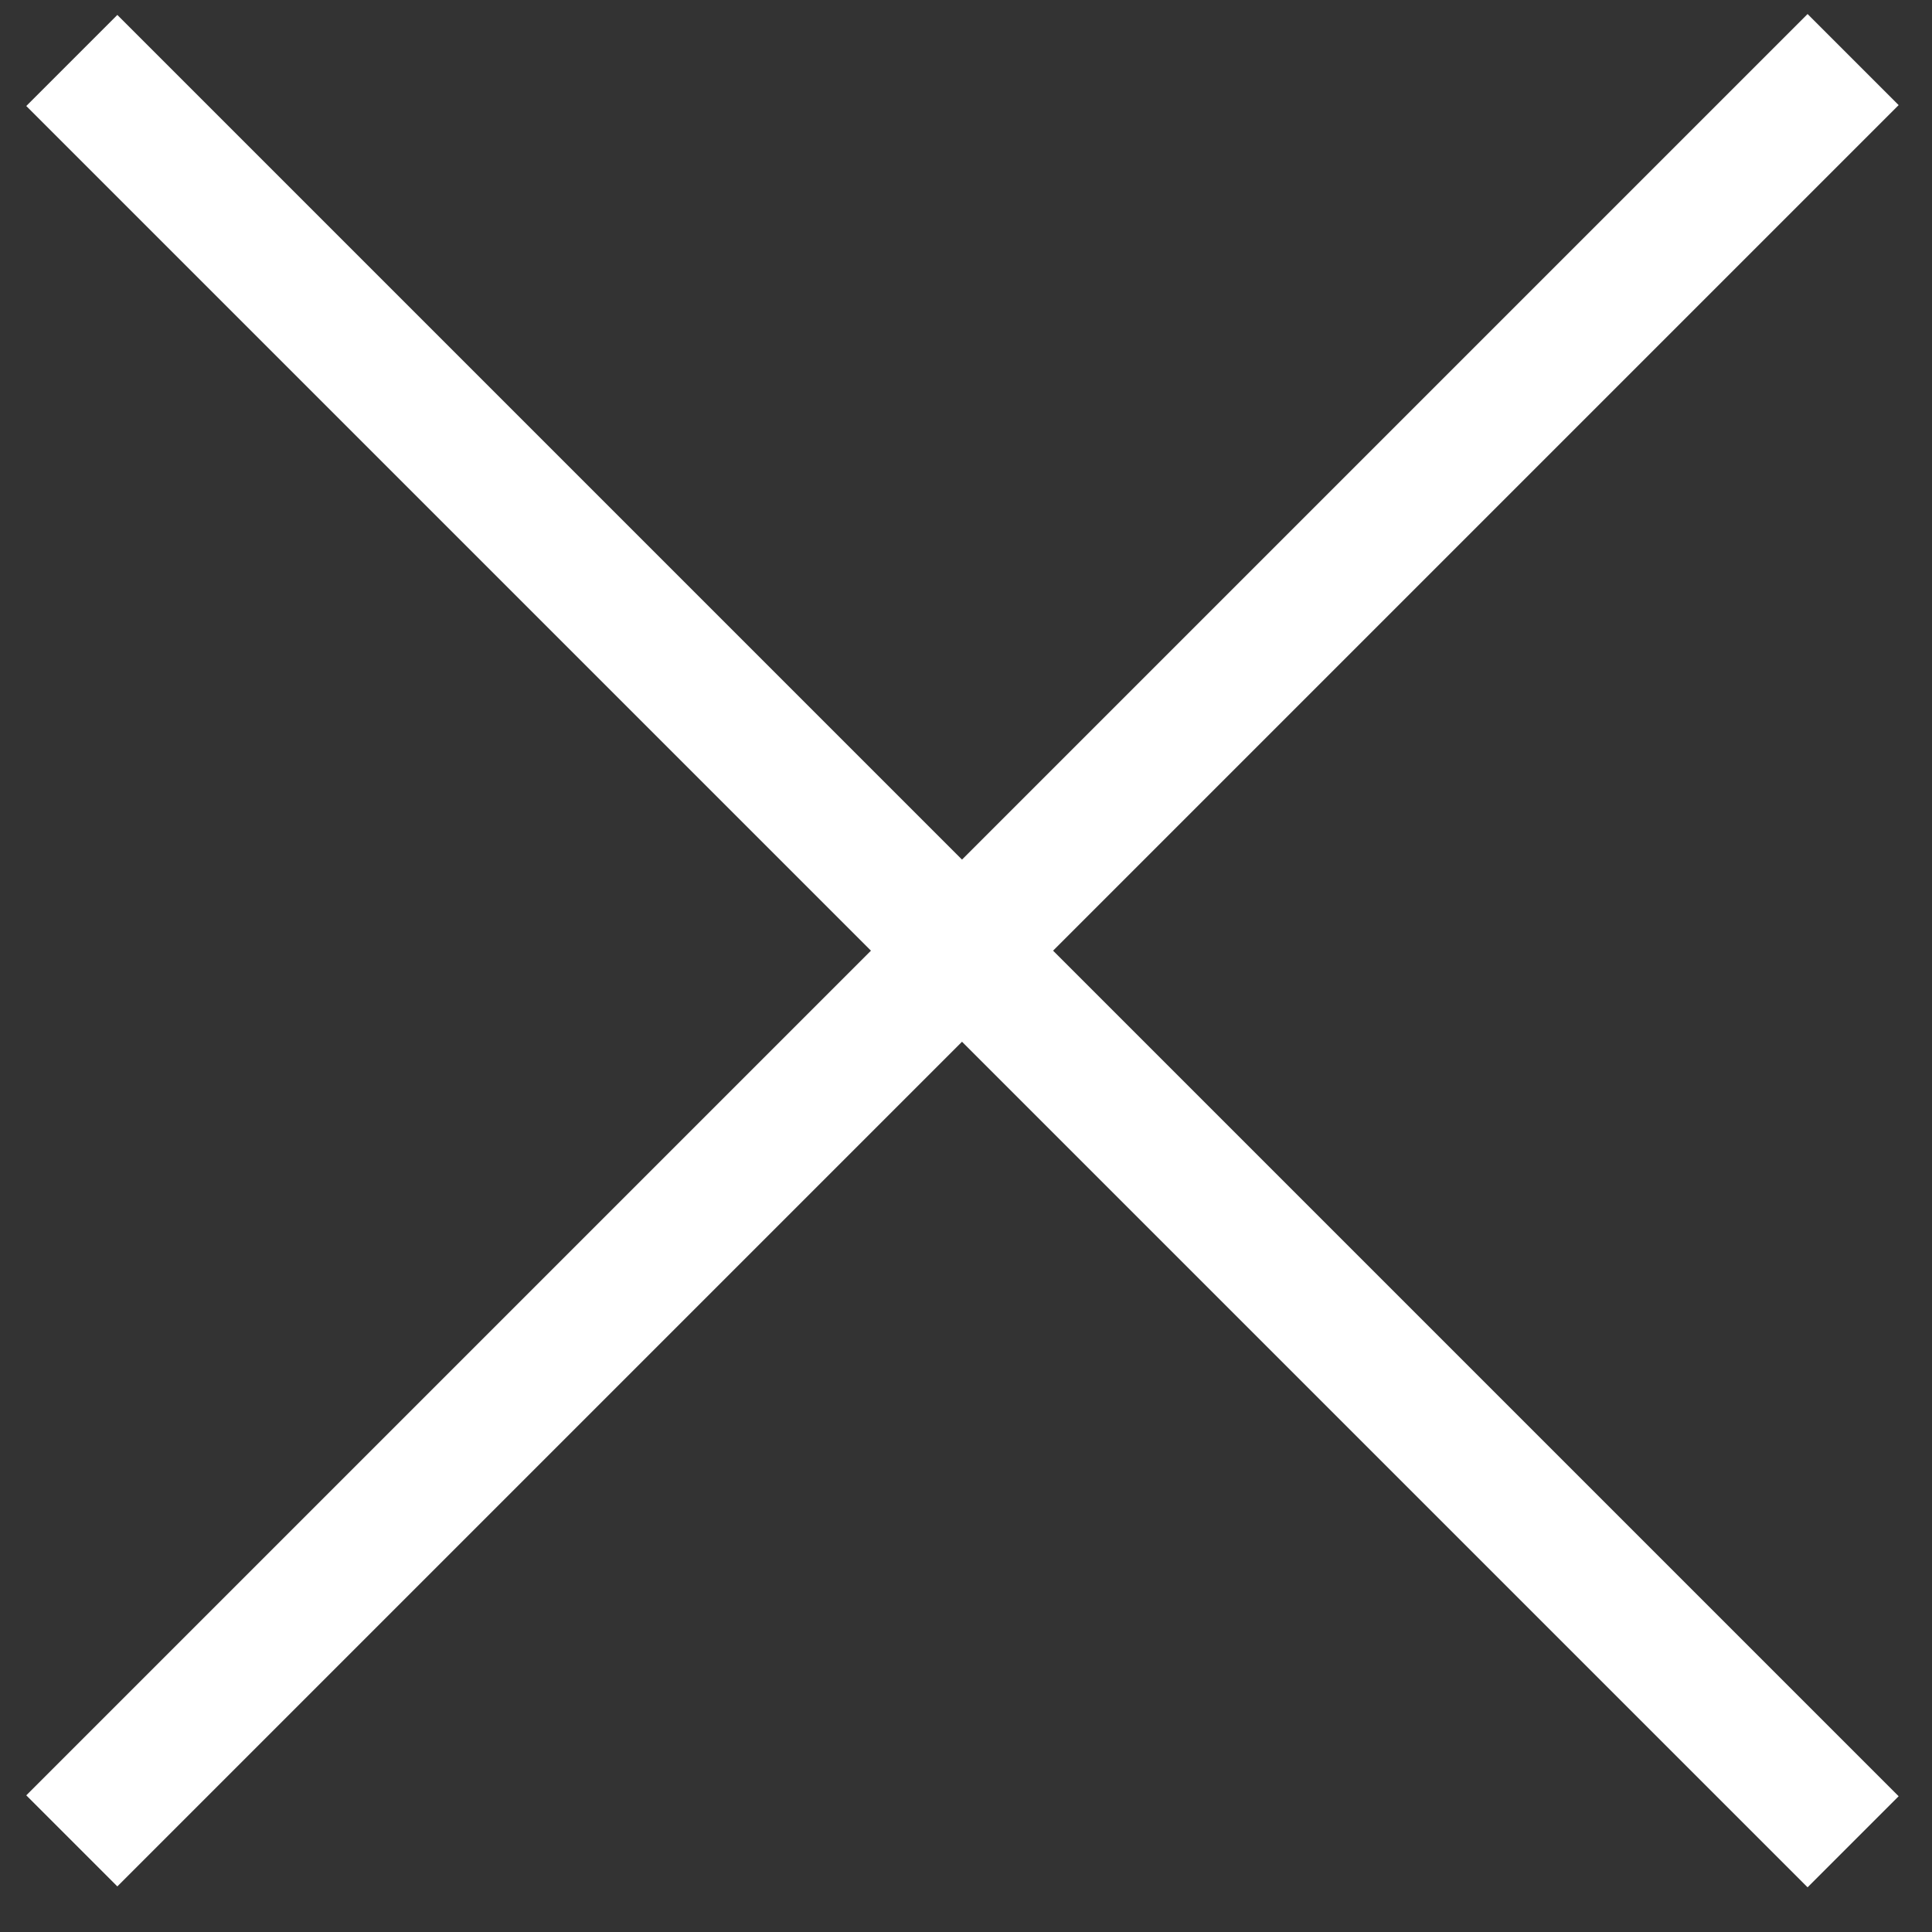 <svg width="30" height="30" viewBox="0 0 30 30" fill="none" xmlns="http://www.w3.org/2000/svg">
<rect x="0" y="0" width="30" height="30" fill="#333333" stroke="none"/>
<line x1="1.115" y1="0.939" x2="28.775" y2="28.599" stroke="white" stroke-width="2"/>
<line x1="28.775" y1="0.925" x2="1.115" y2="28.585" stroke="white" stroke-width="2"/>
</svg>
